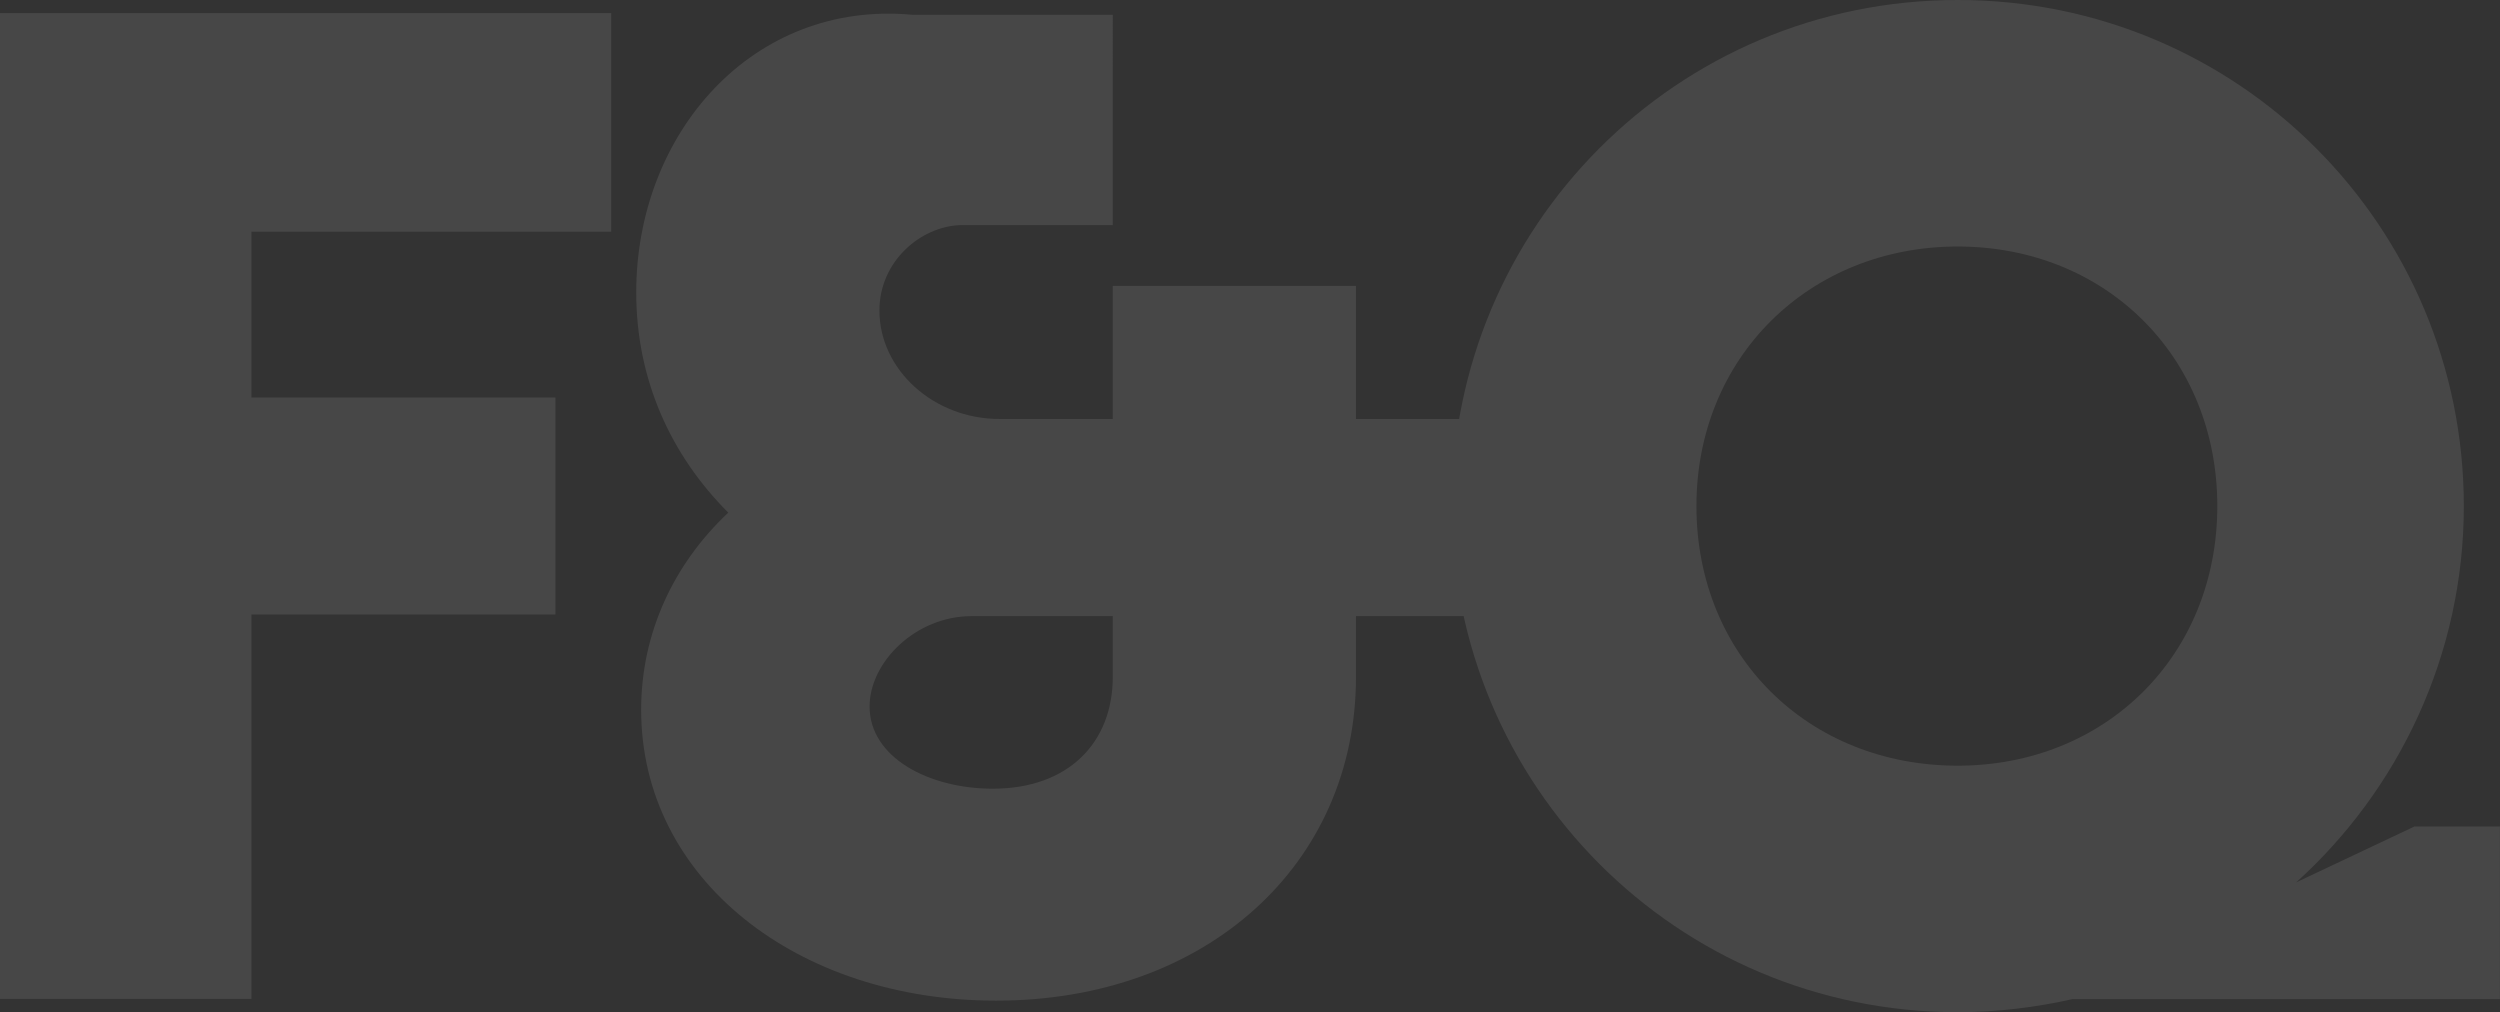 <?xml version="1.0" encoding="UTF-8"?>
<svg id="Layer_2" data-name="Layer 2" xmlns="http://www.w3.org/2000/svg" viewBox="0 0 263.98 106.88">
  <rect x="0" y="0" width="263.98" height="106.88" fill="#333333" stroke="none"/>
  <defs>
    <style>
      .cls-1 {
        opacity: .1;
      }

      .cls-2 {
        fill: #fff;
      }
    </style>
  </defs>
  <g id="Layer_1-2" data-name="Layer 1">
    <g class="cls-1">
      <path class="cls-2" d="M26.55,24.46v17.52H58.65v22.9H26.55v40.6H0V1.39H64.54V24.46H26.55Z"/>
      <path class="cls-2" d="M154.98,65.06h-11.8v6.42c0,19.78-15.79,34.18-38,34.18-20.99,0-37.48-12.84-37.48-30.71,0-8.15,3.47-15.44,9.2-20.82-6.07-6.07-9.72-14.05-9.72-23.25,0-16.83,12.32-30.88,29.15-29.32h21.17V23.77h-16.14c-4.16,.17-8.5,3.82-8.5,9.02,0,6.25,5.73,11.45,12.67,11.45h11.97v-14.05h25.68v14.05h11.8v20.82Zm-37.48,6.42v-6.42h-14.92c-5.9,0-10.76,4.86-10.76,9.54,0,5.38,6.25,8.68,13.01,8.68,7.98,0,12.67-4.86,12.67-11.8Z"/>
      <path class="cls-2" d="M263.98,105.49h-45.11c-3.82,.87-7.98,1.39-12.14,1.39-29.67,0-53.44-23.94-53.44-53.44S177.05,0,206.72,0s53.44,23.94,53.44,53.44c0,15.79-6.94,30.02-17.7,39.73l12.49-5.9h9.02v18.22Zm-57.26-24.64c15.61,0,27.41-11.62,27.41-27.41s-11.8-27.41-27.41-27.41-27.59,11.63-27.59,27.41,11.8,27.41,27.59,27.41Z"/>
    </g>
  </g>
</svg>